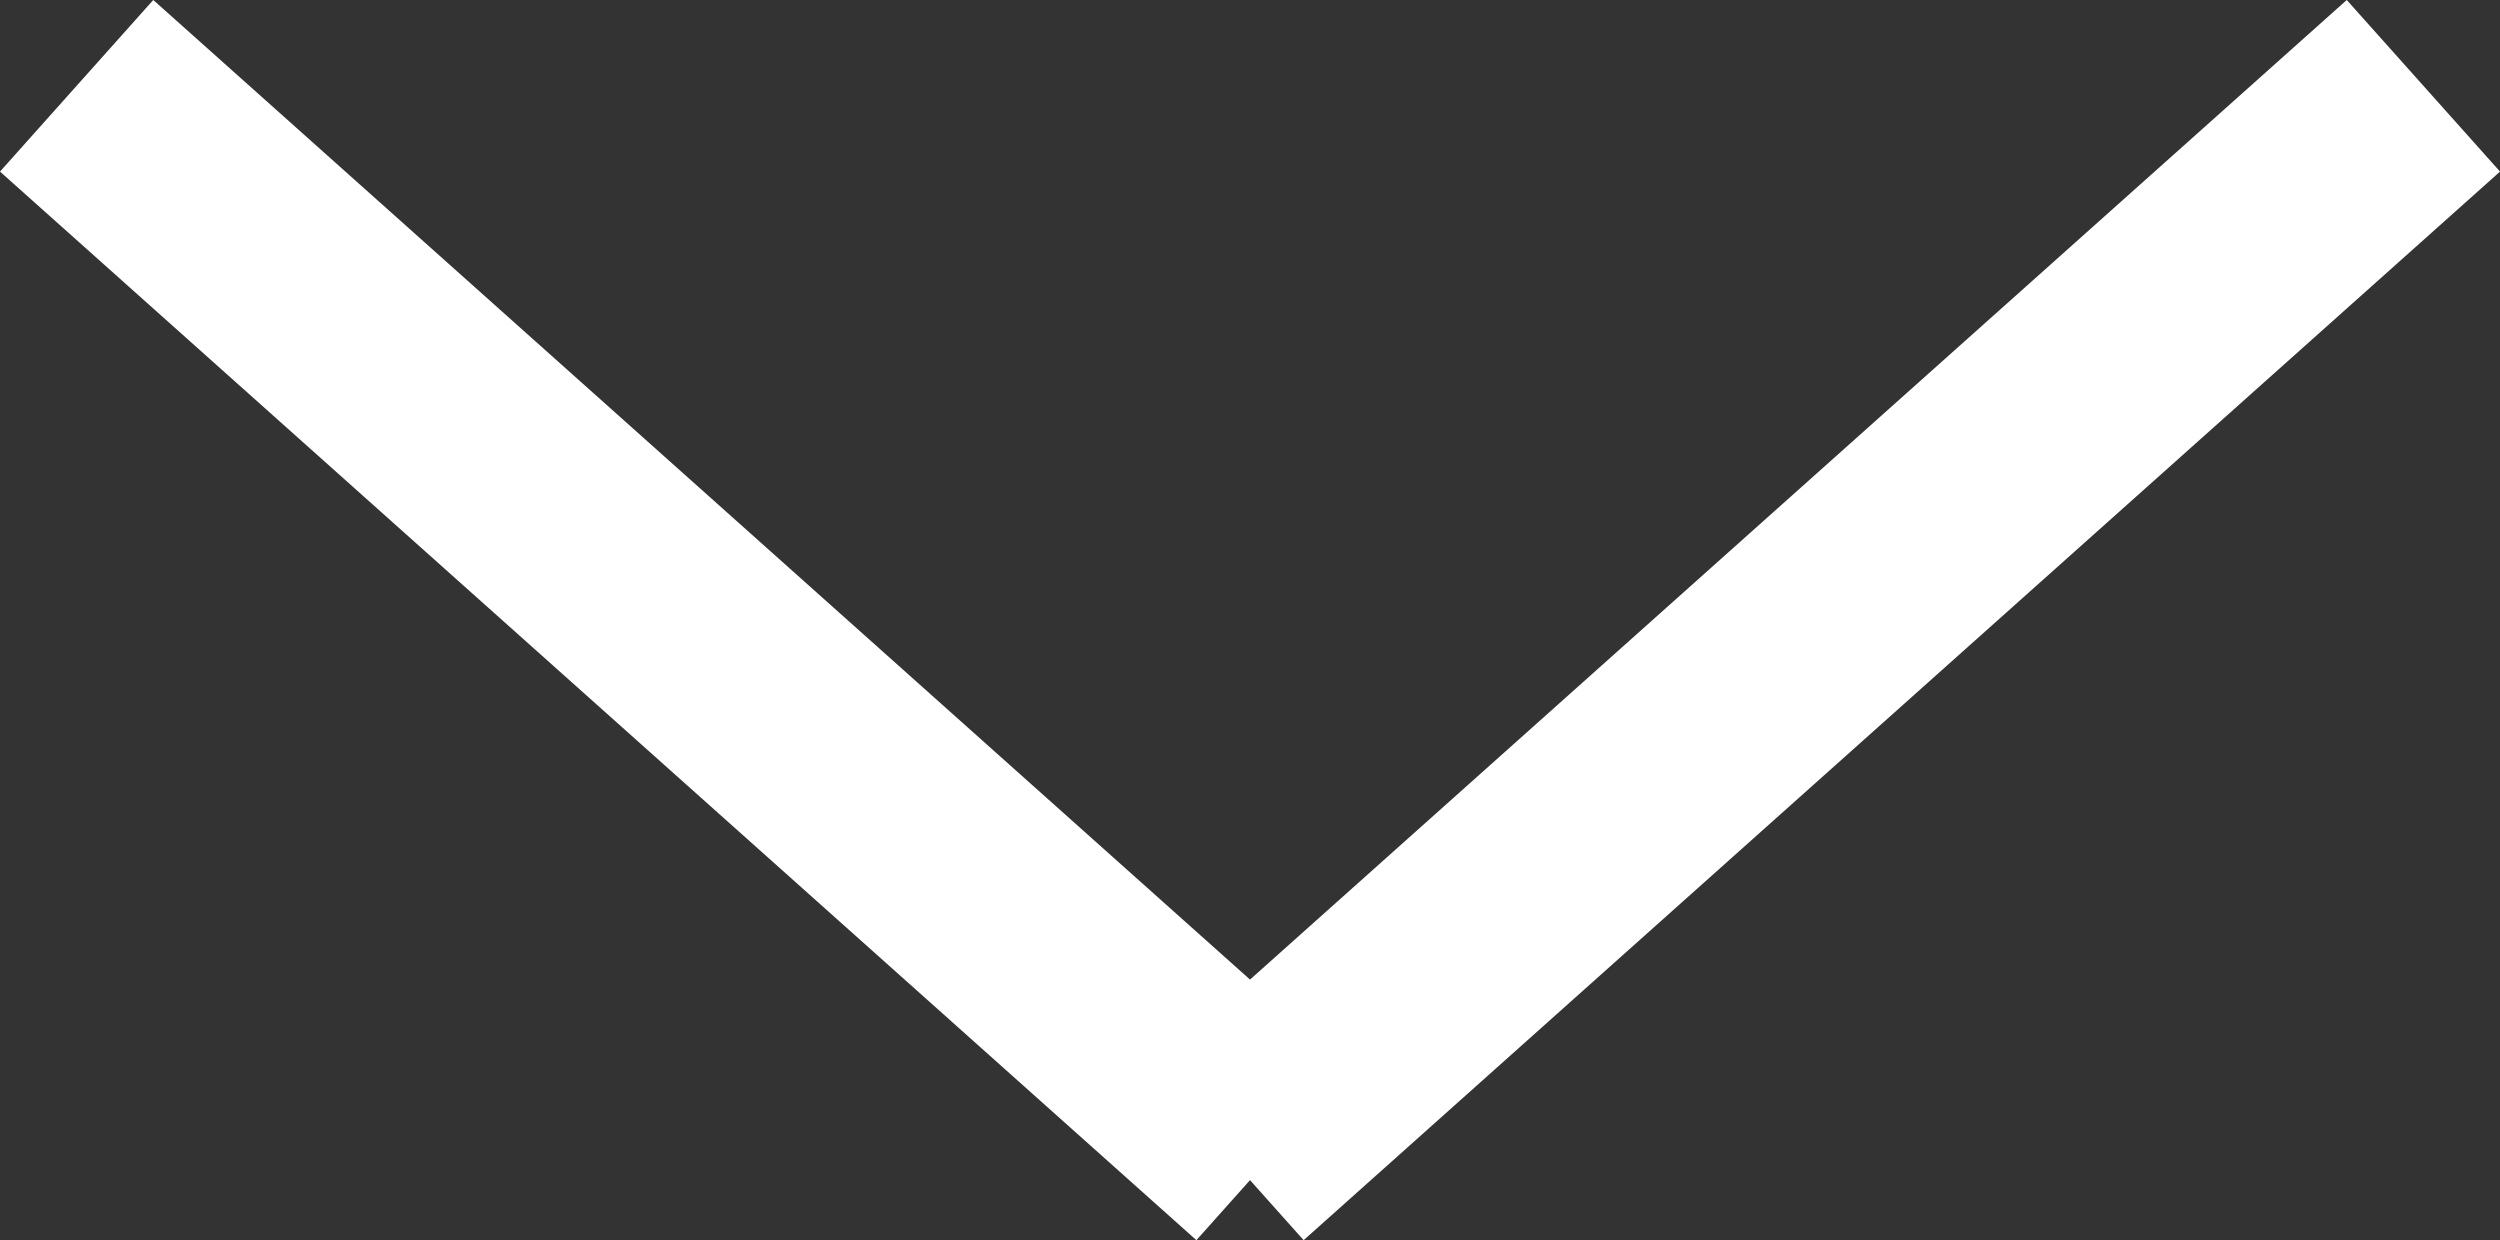<svg xmlns="http://www.w3.org/2000/svg" width="108.661" height="53.903" viewBox="0 0 108.661 53.903">
  <rect x="0" y="0" width="108.661" height="53.903" fill="#333333" stroke="none"/>
  <g id="Group_52" data-name="Group 52" transform="translate(-267.169 -793.771)">
    <line id="Line_15" data-name="Line 15" x2="52" y2="46.445" transform="translate(270.5 797.5)" fill="none" stroke="#fff" stroke-width="10"/>
    <line id="Line_16" data-name="Line 16" x1="52" y2="46.445" transform="translate(320.5 797.5)" fill="none" stroke="#fff" stroke-width="10"/>
  </g>
</svg>
